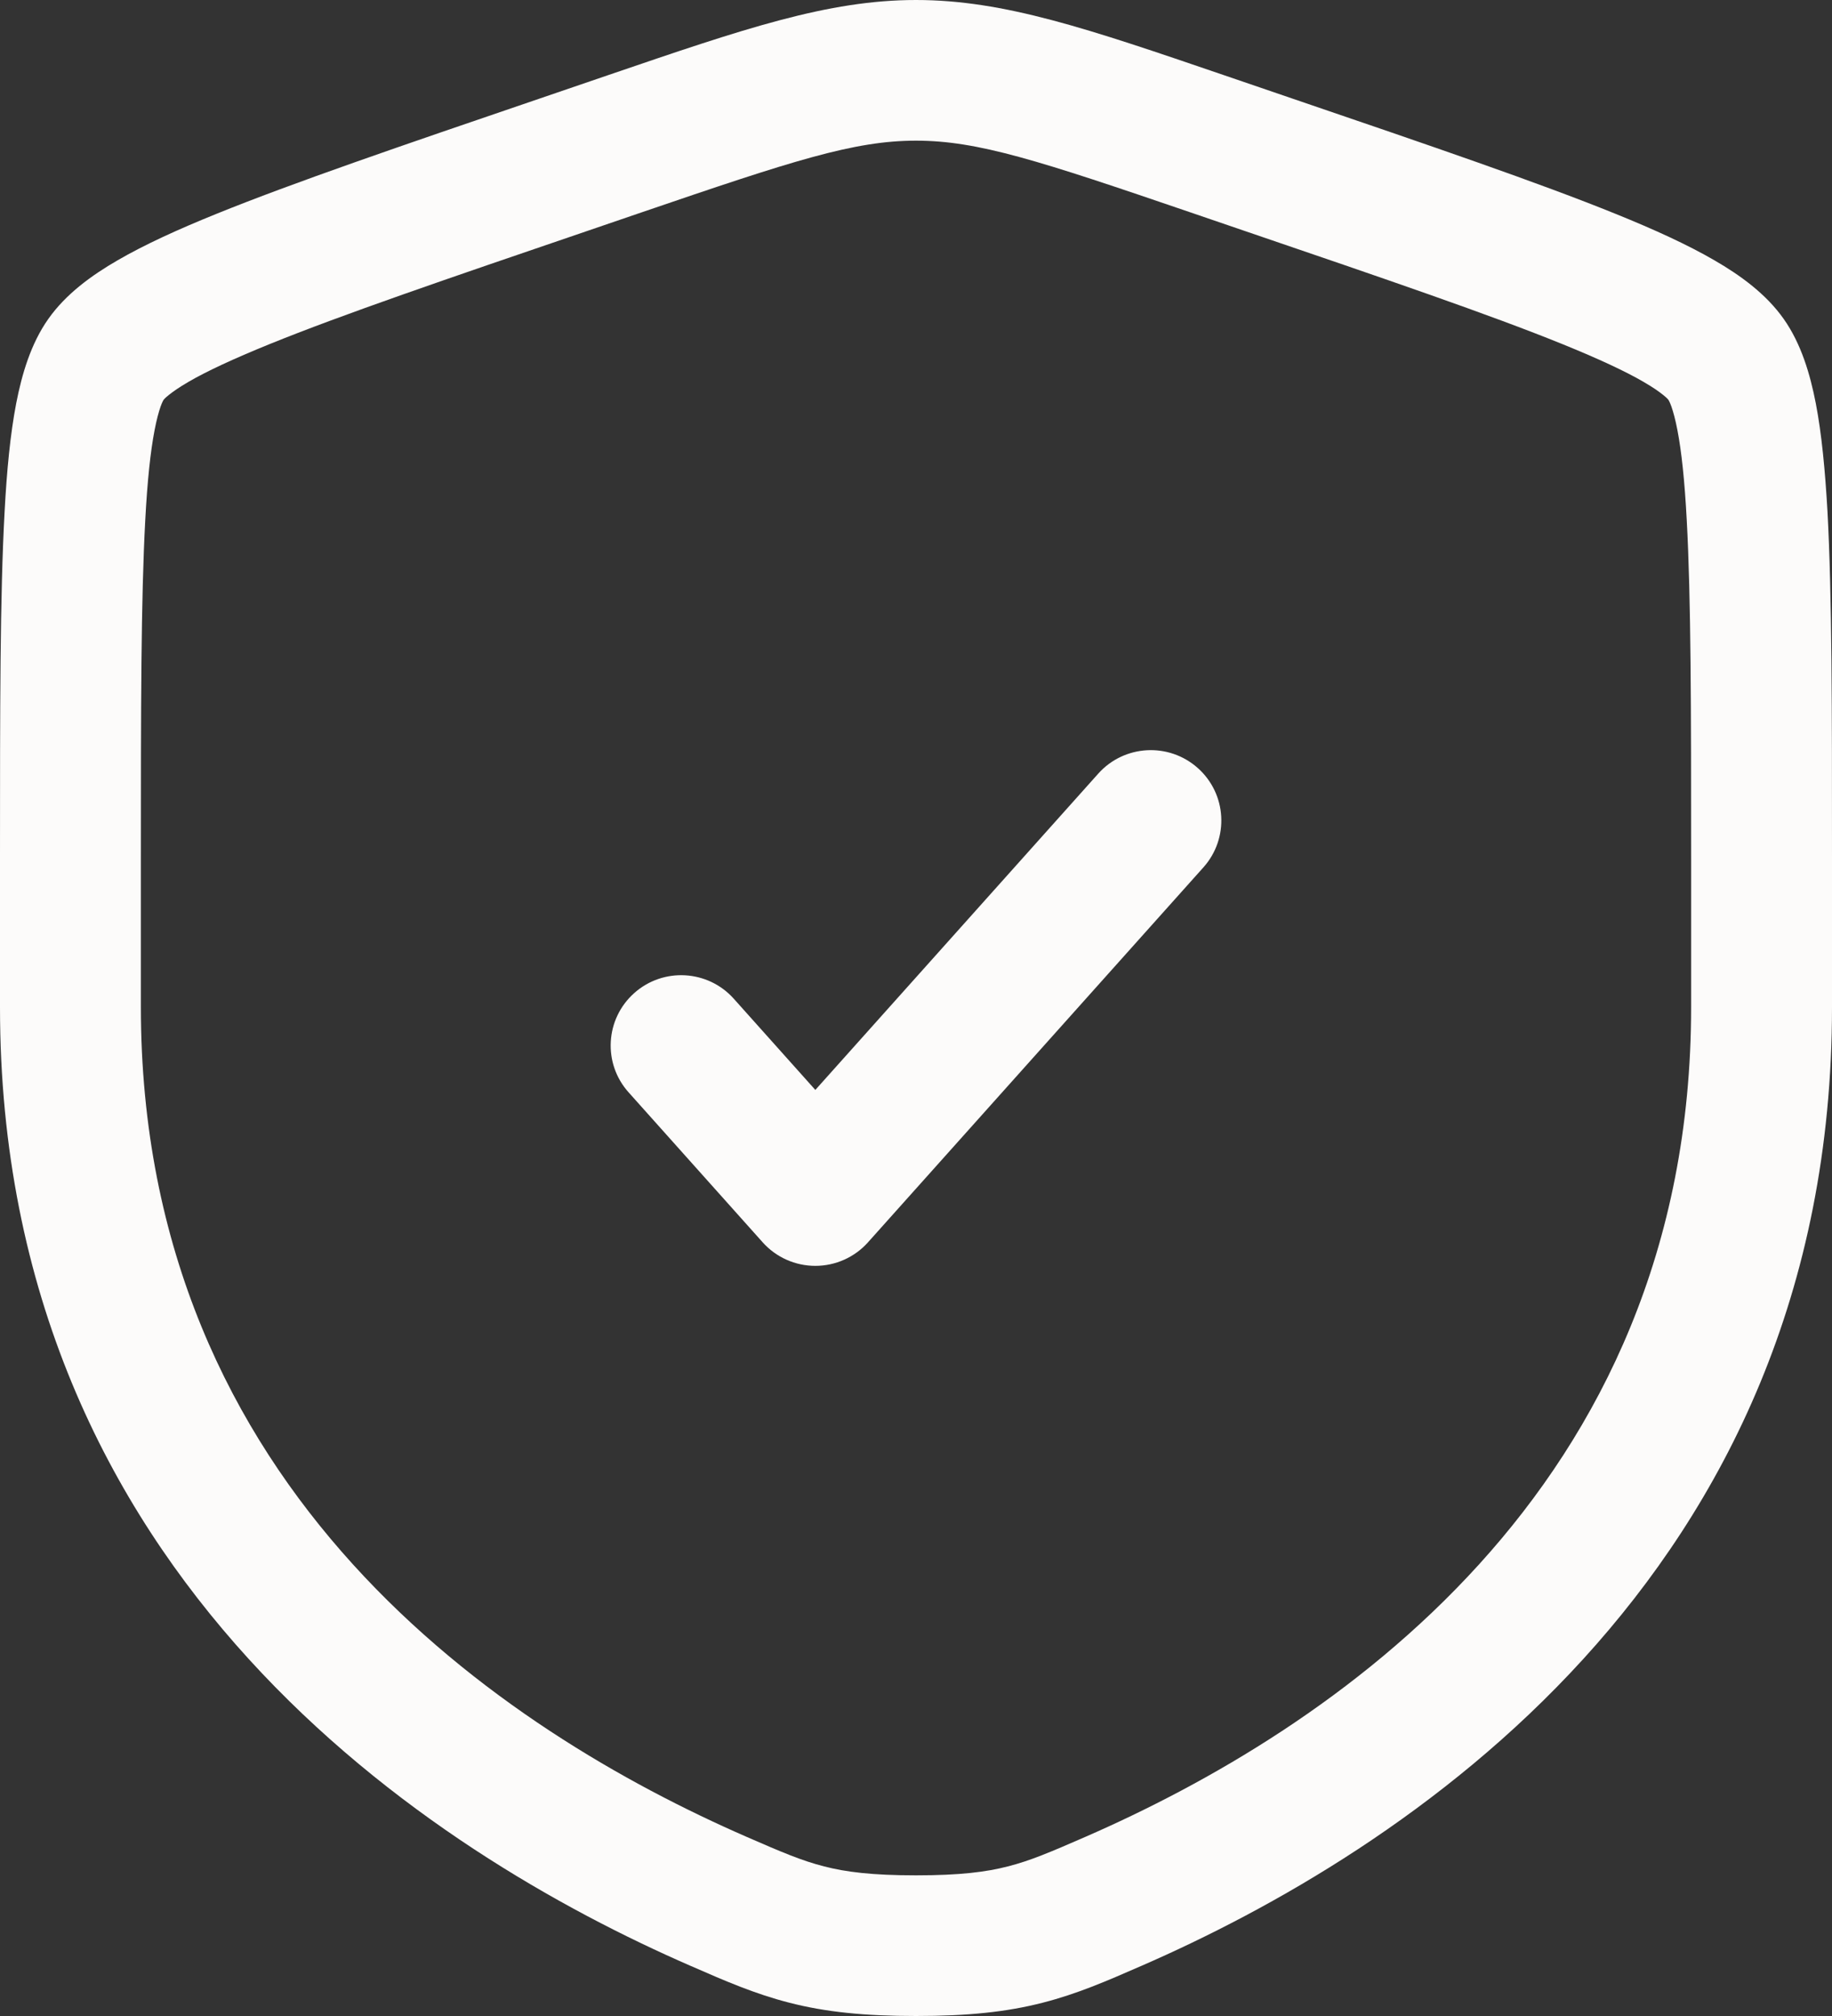 <svg width="20" height="22" viewBox="0 0 20 22" fill="none" xmlns="http://www.w3.org/2000/svg">
<rect x="0" y="0" width="20" height="22" fill="#333333" stroke="none"/>
<path d="M13.138 9.465C13.421 9.148 13.393 8.663 13.076 8.381C12.759 8.099 12.273 8.126 11.99 8.442L8.901 11.894L8.01 10.898C7.727 10.582 7.24 10.555 6.924 10.837C6.607 11.119 6.579 11.604 6.862 11.92L8.327 13.558C8.473 13.721 8.682 13.814 8.901 13.814C9.12 13.814 9.329 13.721 9.475 13.558L13.138 9.465Z" fill="#FCFBFA"/>
<path fill-rule="evenodd" clip-rule="evenodd" d="M10 0C9.038 0 8.12 0.314 6.639 0.82L5.893 1.075C4.374 1.593 3.201 1.994 2.362 2.334C1.939 2.505 1.576 2.671 1.283 2.841C1.001 3.004 0.719 3.208 0.527 3.481C0.337 3.75 0.239 4.082 0.177 4.401C0.113 4.733 0.074 5.131 0.05 5.588C0 6.496 0 7.739 0 9.352V10.991C0 17.234 4.726 20.227 7.537 21.452L7.565 21.464C7.913 21.616 8.241 21.759 8.617 21.855C9.014 21.957 9.437 22 10 22C10.563 22 10.986 21.957 11.383 21.855C11.759 21.759 12.087 21.616 12.435 21.464L12.463 21.452C15.274 20.227 20 17.234 20 10.991V9.352C20 7.739 20 6.496 19.951 5.588C19.925 5.131 19.887 4.733 19.823 4.401C19.761 4.082 19.663 3.75 19.473 3.481C19.281 3.208 18.999 3.004 18.717 2.841C18.424 2.671 18.061 2.505 17.638 2.334C16.799 1.994 15.626 1.593 14.107 1.075L13.361 0.82C11.88 0.314 10.962 0 10 0ZM7.006 2.317C8.662 1.751 9.325 1.535 10 1.535C10.675 1.535 11.338 1.751 12.994 2.317L13.582 2.518C15.133 3.047 16.265 3.434 17.059 3.756C17.455 3.917 17.743 4.051 17.944 4.168C18.044 4.226 18.113 4.274 18.158 4.311C18.197 4.342 18.212 4.36 18.214 4.363C18.216 4.366 18.229 4.387 18.247 4.437C18.267 4.495 18.29 4.577 18.312 4.692C18.357 4.924 18.391 5.242 18.414 5.672C18.461 6.533 18.462 7.734 18.462 9.38V10.991C18.462 16.287 14.492 18.893 11.847 20.046C11.466 20.212 11.246 20.306 11.001 20.368C10.768 20.428 10.482 20.465 10 20.465C9.518 20.465 9.232 20.428 8.999 20.368C8.754 20.306 8.534 20.212 8.153 20.046C5.508 18.893 1.538 16.287 1.538 10.991V9.38C1.538 7.734 1.539 6.533 1.586 5.672C1.609 5.242 1.643 4.924 1.688 4.692C1.71 4.577 1.733 4.495 1.753 4.437C1.771 4.387 1.784 4.366 1.786 4.363C1.788 4.36 1.803 4.342 1.842 4.311C1.888 4.274 1.956 4.226 2.056 4.168C2.257 4.051 2.545 3.917 2.941 3.756C3.735 3.434 4.867 3.047 6.418 2.518L7.006 2.317Z" fill="#FCFBFA"/>
</svg>
